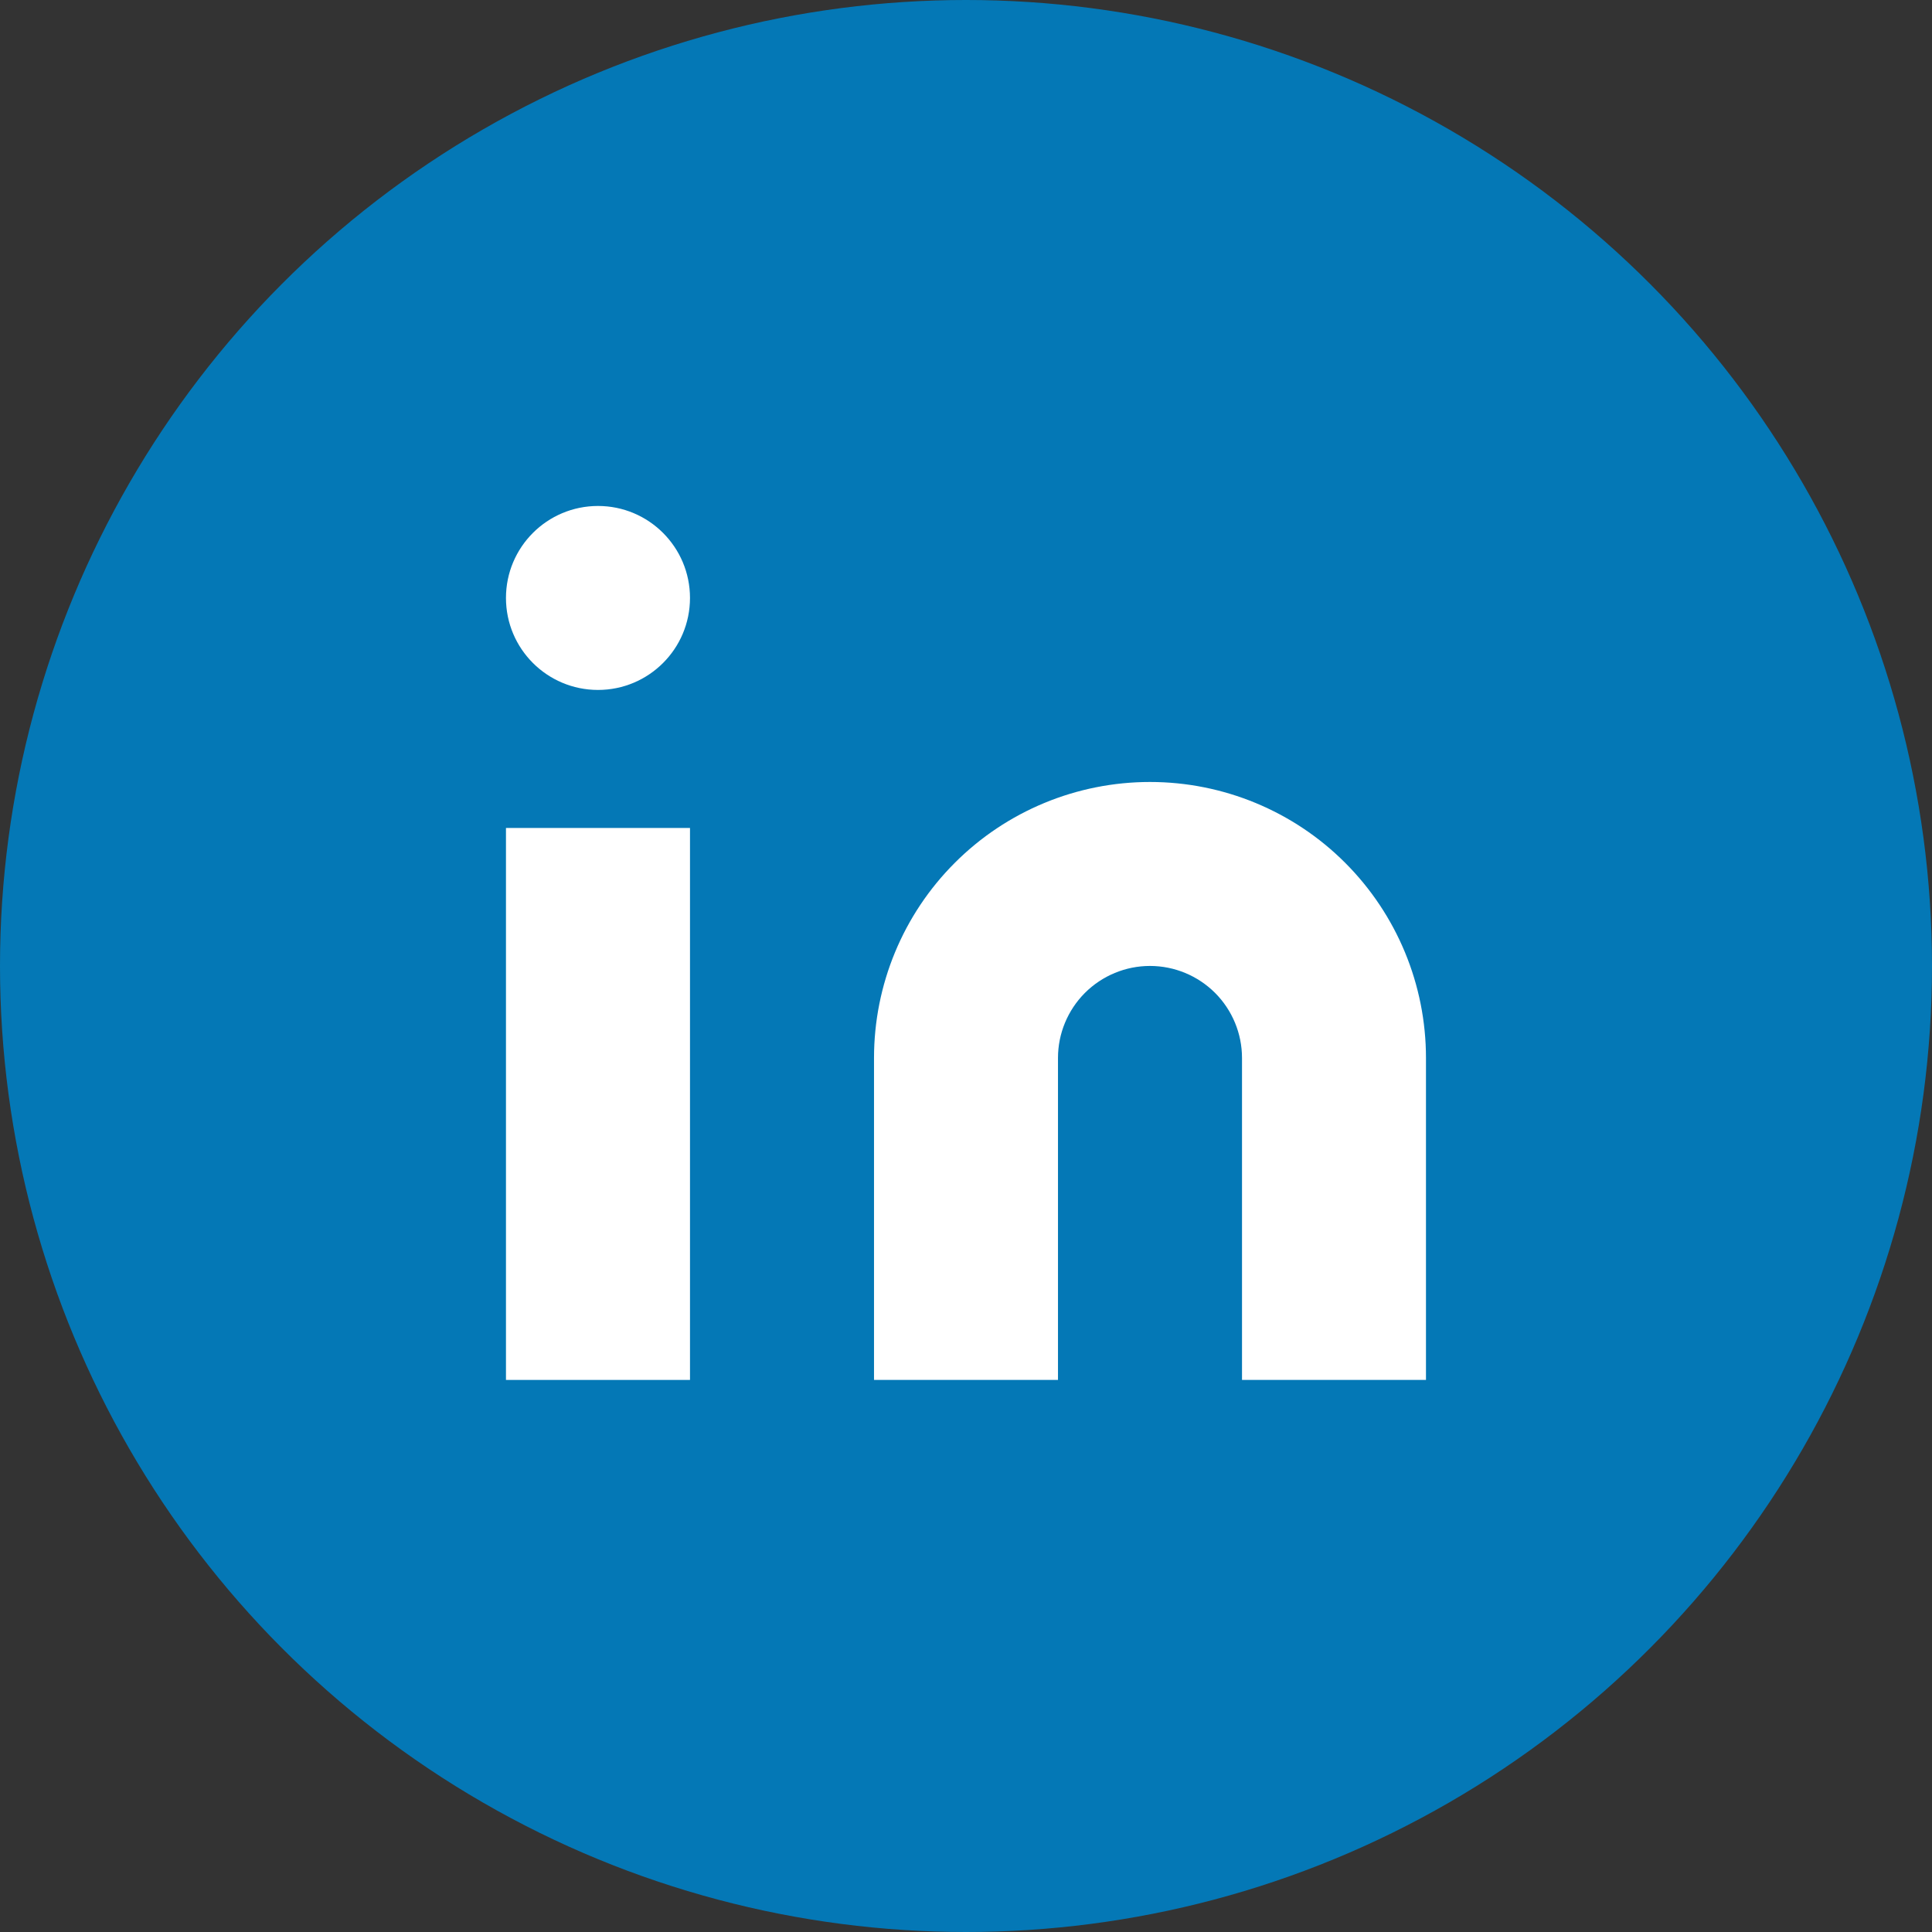 <svg xmlns="http://www.w3.org/2000/svg" width="36" height="36" viewBox="0 0 36 36" fill="none"><rect x="0" y="0" width="36" height="36" fill="#333333" stroke="none"/><circle cx="18" cy="18" r="18" fill="#0478B6"></circle><path d="M21.428 14.571C22.792 14.571 24.101 15.112 25.065 16.077C26.029 17.041 26.571 18.349 26.571 19.713V25.713H23.143V19.713C23.143 19.259 22.962 18.823 22.641 18.501C22.319 18.18 21.883 17.999 21.428 17.999C20.974 17.999 20.538 18.18 20.216 18.501C19.895 18.823 19.714 19.259 19.714 19.713V25.713H16.286V19.713C16.286 18.349 16.827 17.041 17.792 16.077C18.756 15.112 20.064 14.571 21.428 14.571Z" fill="white"></path><path d="M12.857 15.428H9.428V25.713H12.857V15.428Z" fill="white"></path><path d="M11.143 12.856C12.089 12.856 12.857 12.089 12.857 11.142C12.857 10.195 12.089 9.428 11.143 9.428C10.196 9.428 9.428 10.195 9.428 11.142C9.428 12.089 10.196 12.856 11.143 12.856Z" fill="white"></path></svg>